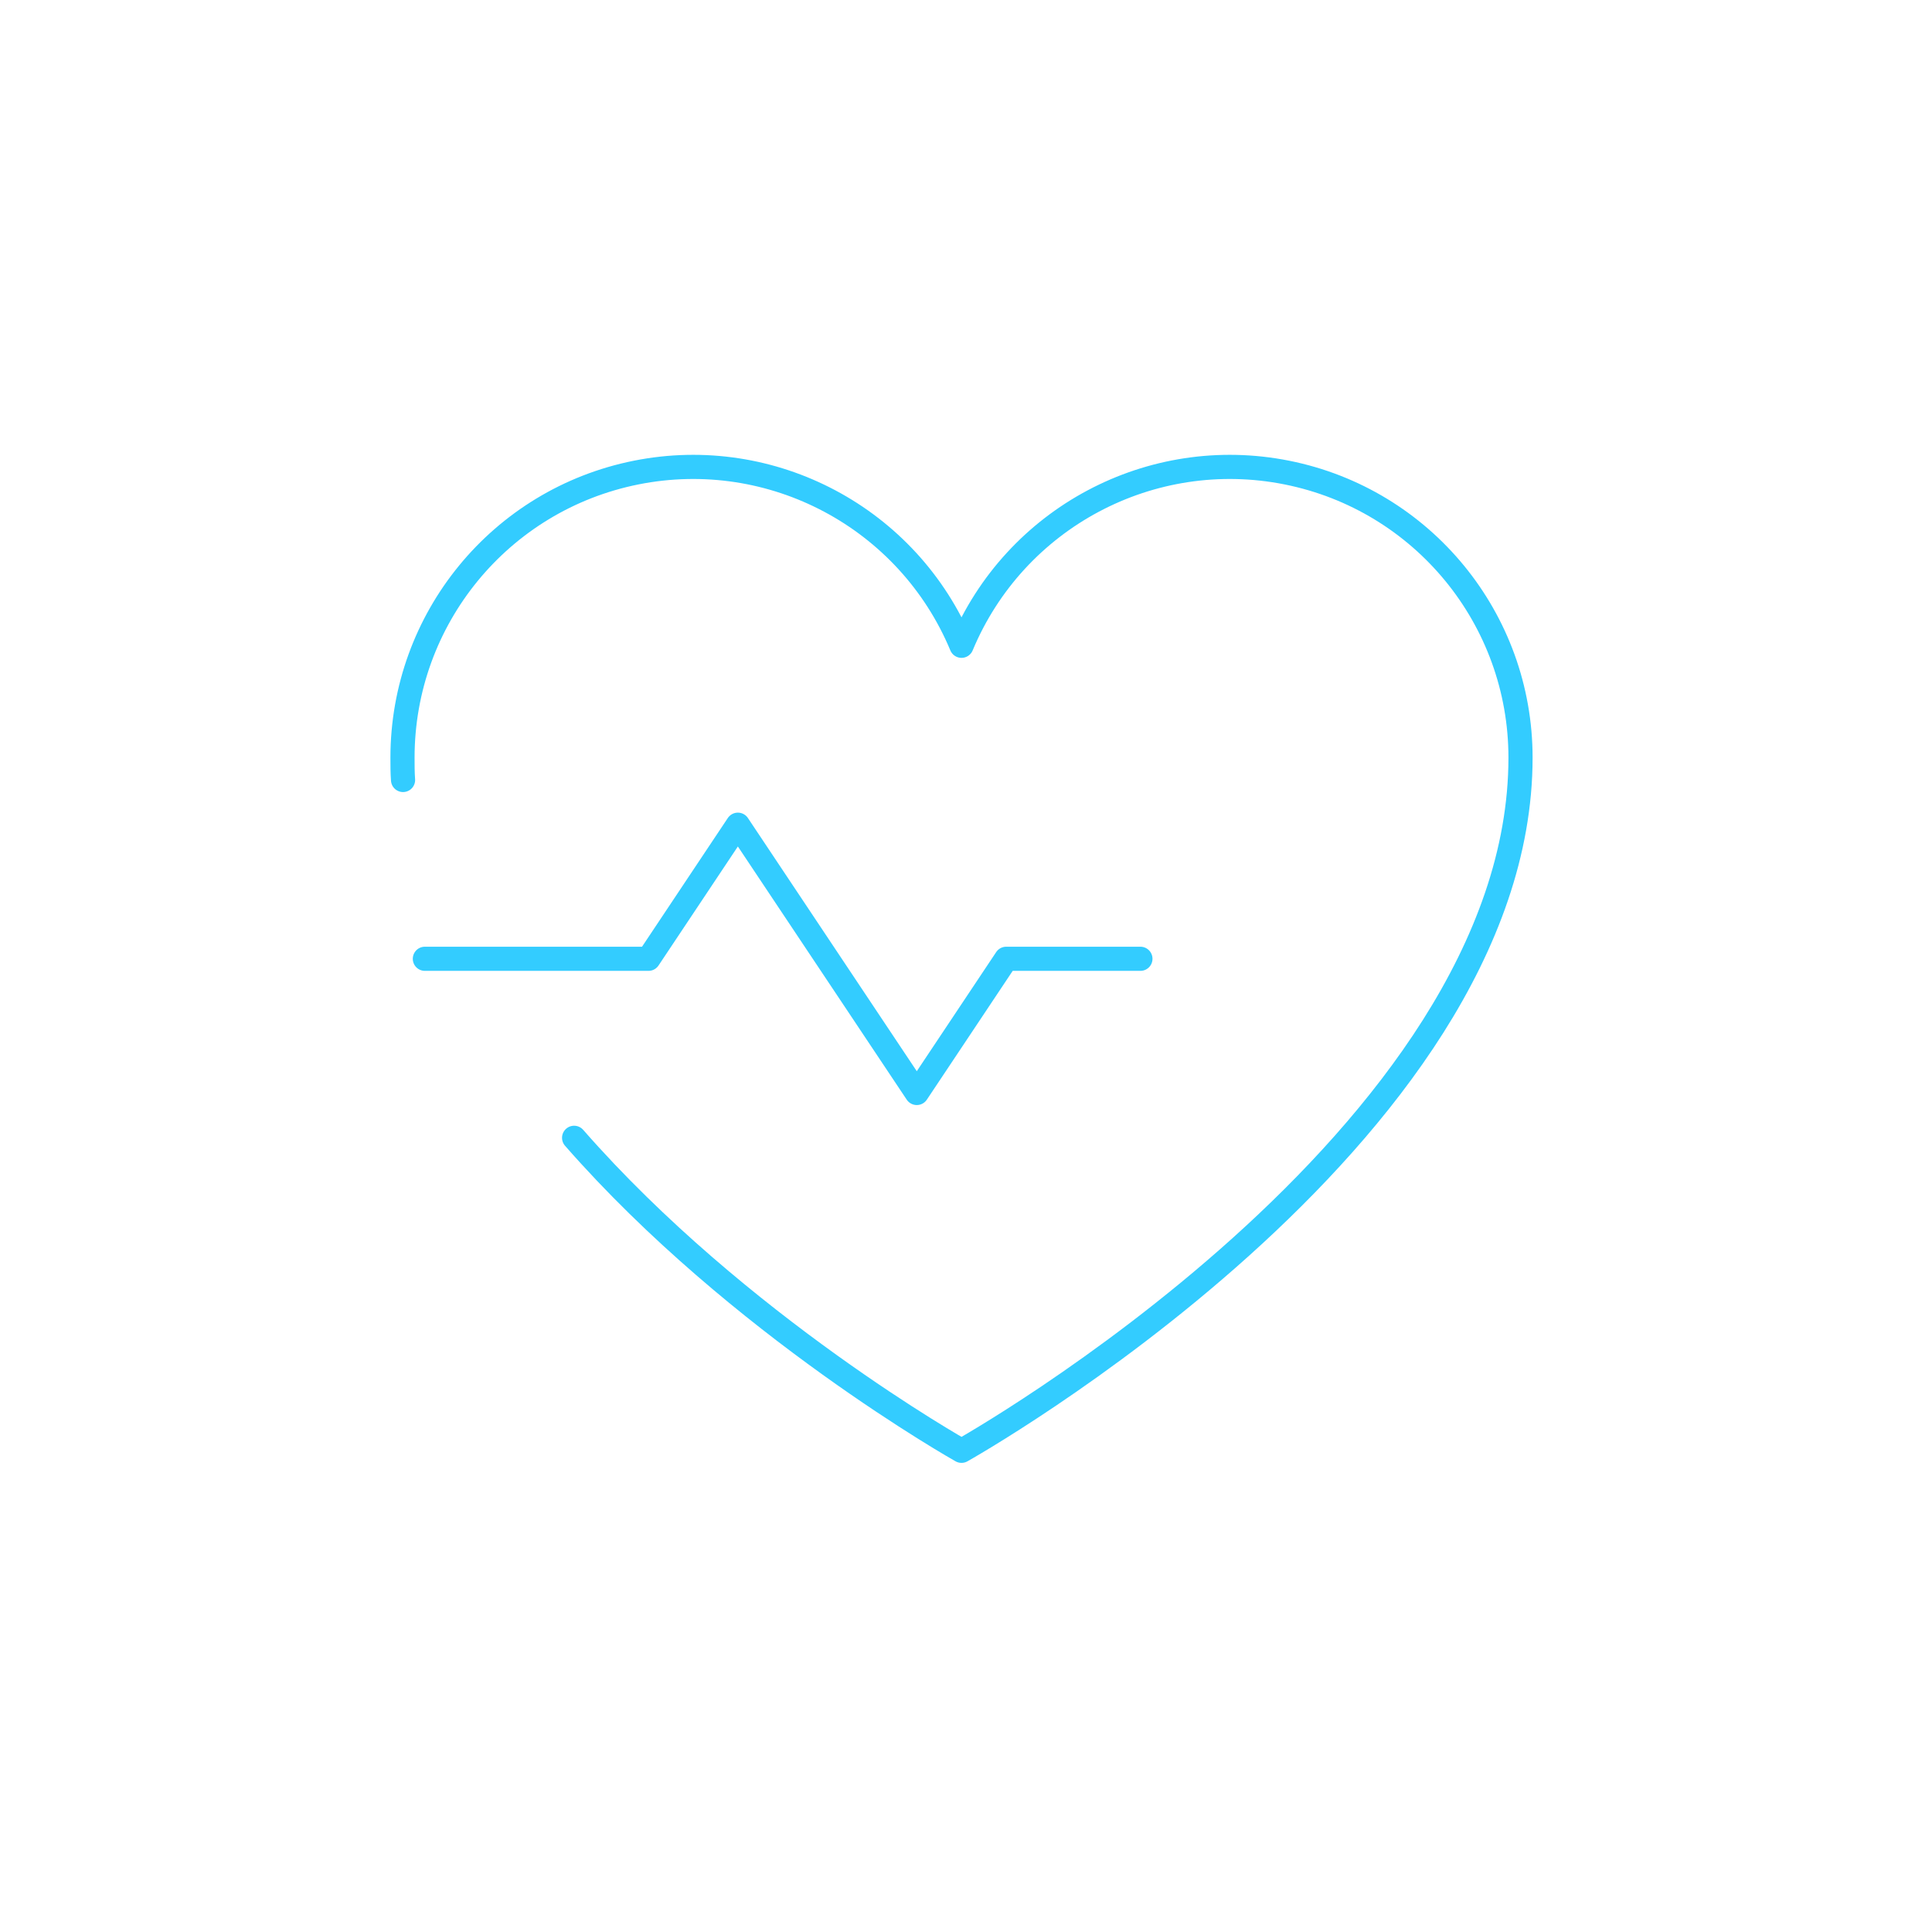 <svg width="120" height="120" viewBox="0 0 120 120" fill="none" xmlns="http://www.w3.org/2000/svg">
<path d="M26.389 59.552H40.279L45.83 51.224L56.943 67.887L62.499 59.552H70.833" stroke="#33CCFF" stroke-width="1.5" stroke-linecap="round" stroke-linejoin="round"/>
<path d="M25.034 48.446C25 47.992 25 47.51 25 47.057C25 38.448 31.072 31.038 39.512 29.352C47.953 27.666 56.411 32.169 59.721 40.111C63.031 32.169 71.489 27.666 79.93 29.352C88.371 31.038 94.442 38.448 94.442 47.057C94.442 70.665 59.721 90.112 59.721 90.112C59.721 90.112 45.87 82.332 35.659 70.671" stroke="#33CCFF" stroke-width="1.5" stroke-linecap="round" stroke-linejoin="round"/>
</svg>
